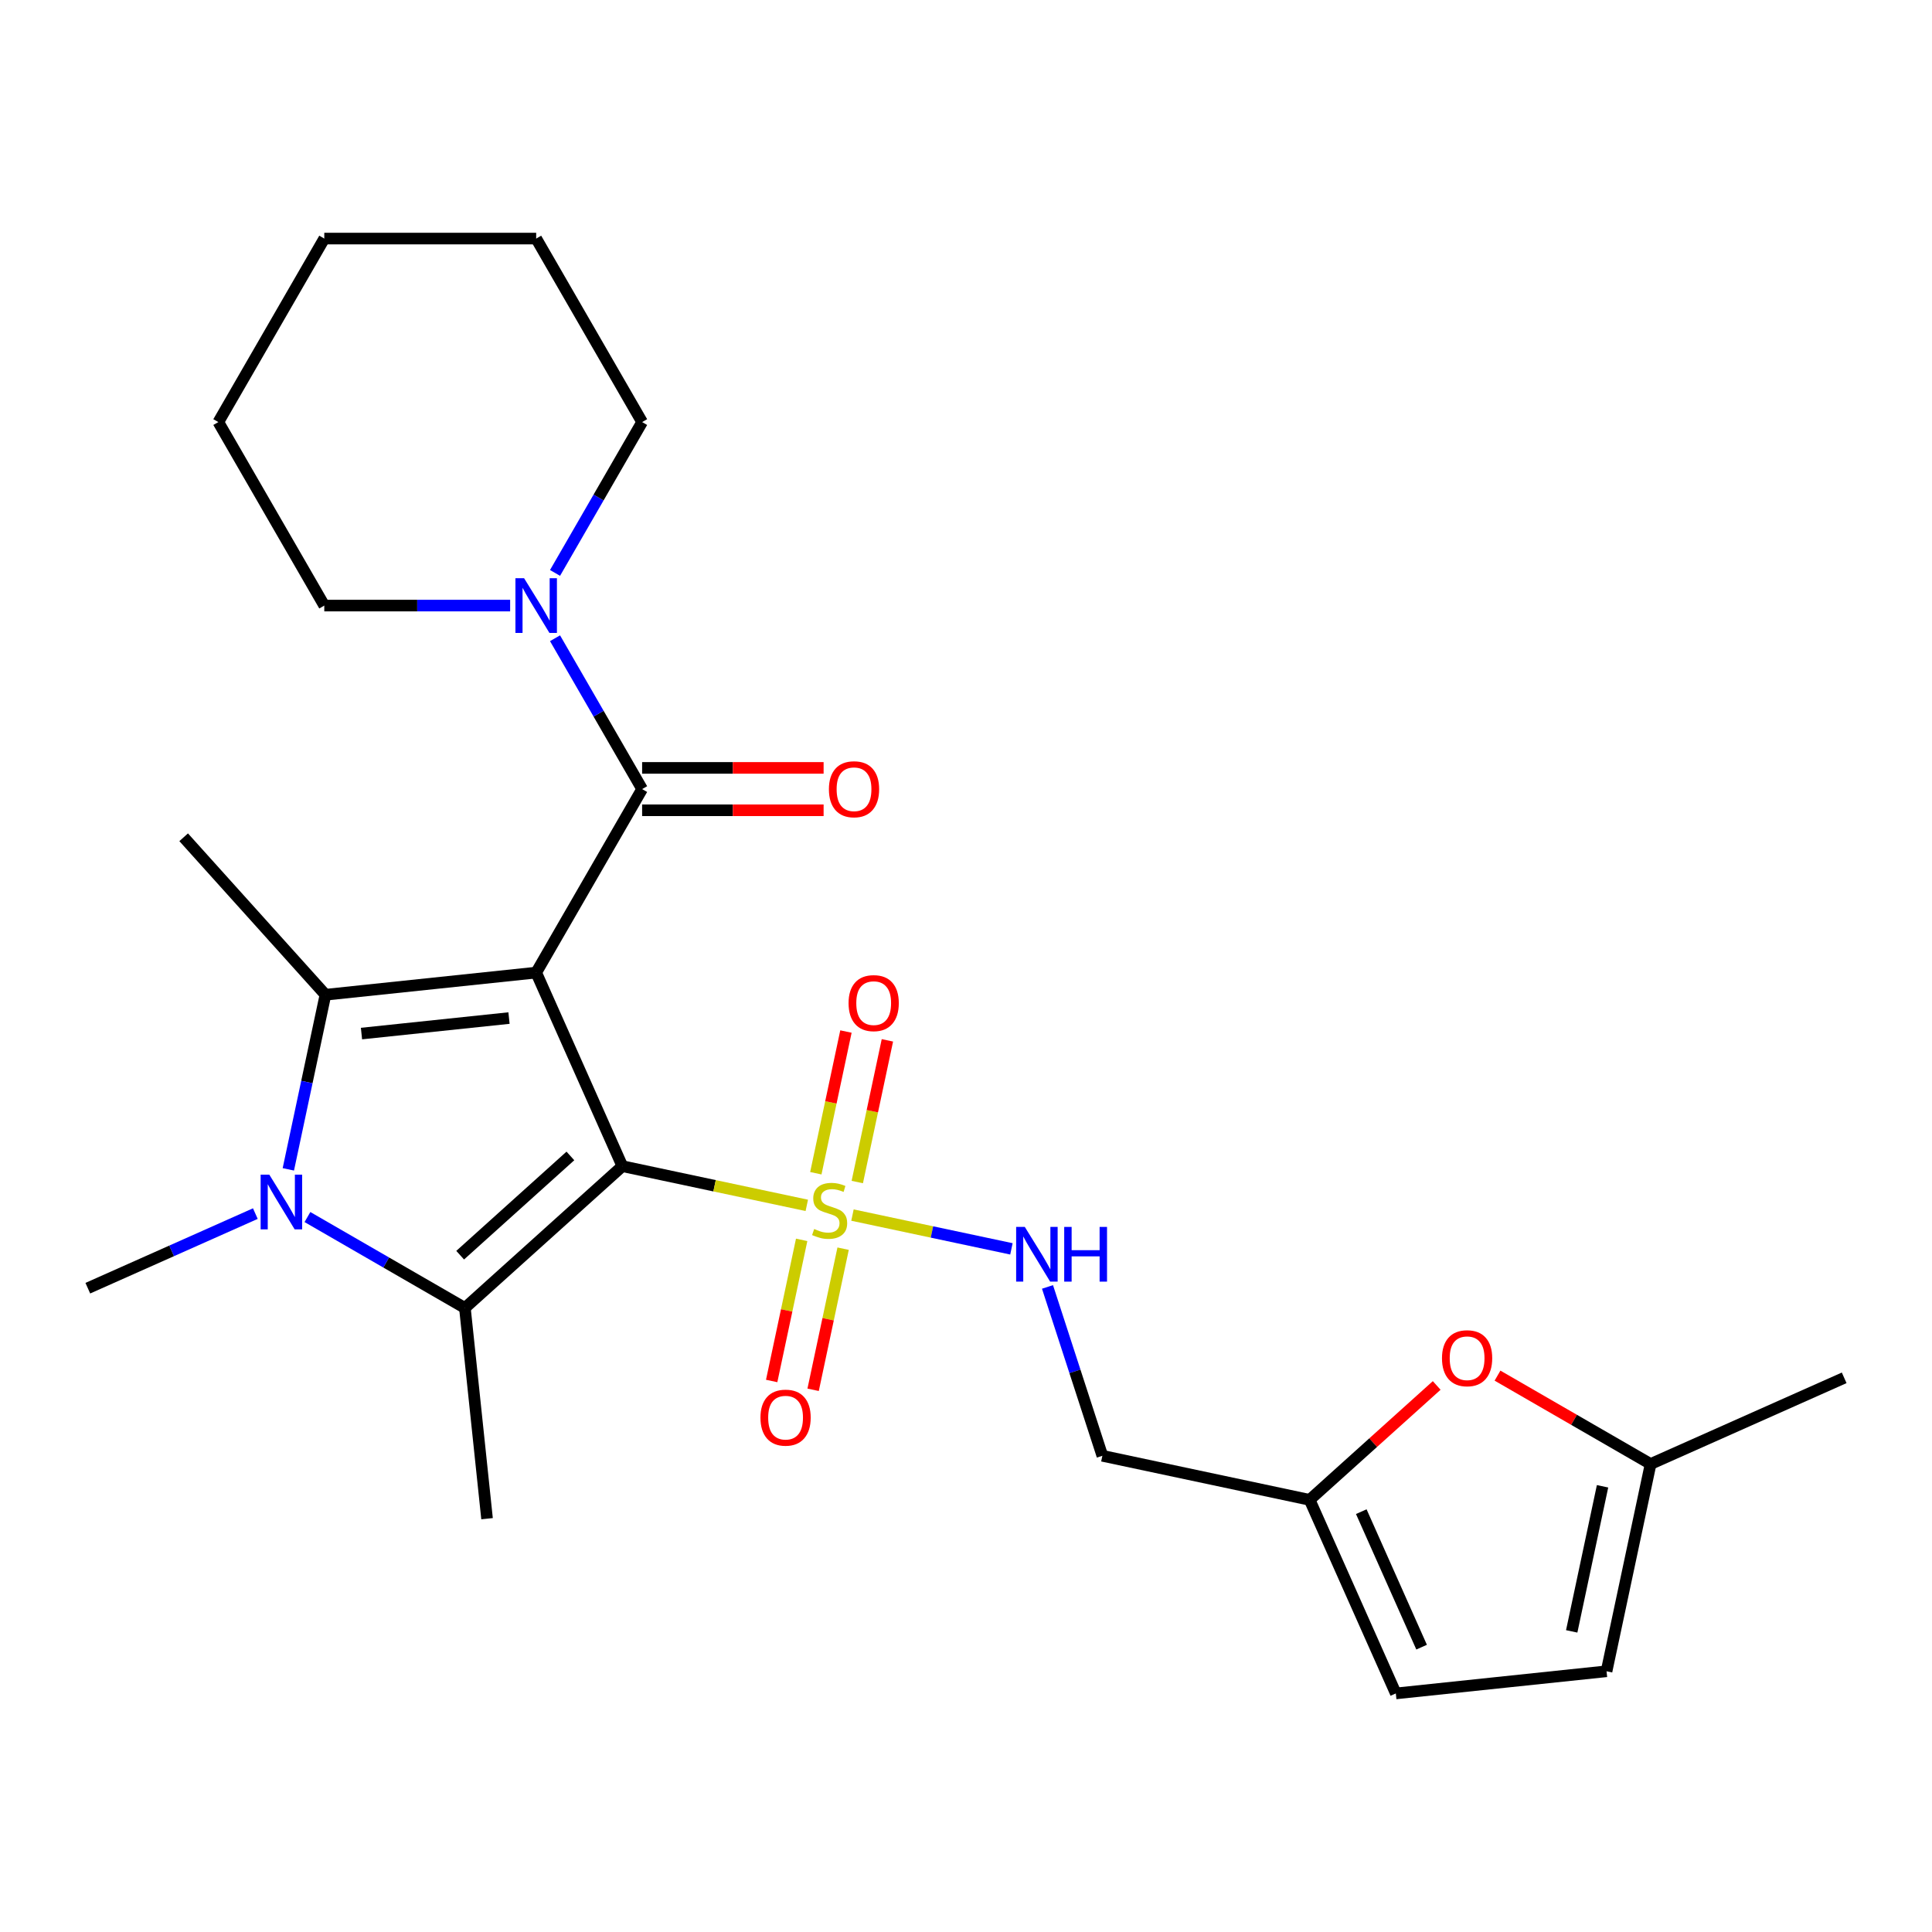 <?xml version='1.0' encoding='iso-8859-1'?>
<svg version='1.1' baseProfile='full'
              xmlns='http://www.w3.org/2000/svg'
                      xmlns:rdkit='http://www.rdkit.org/xml'
                      xmlns:xlink='http://www.w3.org/1999/xlink'
                  xml:space='preserve'
width='1000px' height='1000px' viewBox='0 0 1000 1000'>
<!-- END OF HEADER -->
<rect style='opacity:1.0;fill:#FFFFFF;stroke:none' width='1000' height='1000' x='0' y='0'> </rect>
<path class='bond-0' d='M 322.135,603.606 L 277.526,503.412' style='fill:none;fill-rule:evenodd;stroke:#000000;stroke-width:6px;stroke-linecap:butt;stroke-linejoin:miter;stroke-opacity:1' />
<path class='bond-1' d='M 322.135,603.606 L 369.864,613.751' style='fill:none;fill-rule:evenodd;stroke:#000000;stroke-width:6px;stroke-linecap:butt;stroke-linejoin:miter;stroke-opacity:1' />
<path class='bond-1' d='M 369.864,613.751 L 417.593,623.896' style='fill:none;fill-rule:evenodd;stroke:#CCCC00;stroke-width:6px;stroke-linecap:butt;stroke-linejoin:miter;stroke-opacity:1' />
<path class='bond-2' d='M 322.135,603.606 L 240.63,676.993' style='fill:none;fill-rule:evenodd;stroke:#000000;stroke-width:6px;stroke-linecap:butt;stroke-linejoin:miter;stroke-opacity:1' />
<path class='bond-2' d='M 295.232,598.313 L 238.179,649.684' style='fill:none;fill-rule:evenodd;stroke:#000000;stroke-width:6px;stroke-linecap:butt;stroke-linejoin:miter;stroke-opacity:1' />
<path class='bond-3' d='M 277.526,503.412 L 168.451,514.876' style='fill:none;fill-rule:evenodd;stroke:#000000;stroke-width:6px;stroke-linecap:butt;stroke-linejoin:miter;stroke-opacity:1' />
<path class='bond-3' d='M 263.458,526.947 L 187.105,534.972' style='fill:none;fill-rule:evenodd;stroke:#000000;stroke-width:6px;stroke-linecap:butt;stroke-linejoin:miter;stroke-opacity:1' />
<path class='bond-5' d='M 277.526,503.412 L 332.364,408.43' style='fill:none;fill-rule:evenodd;stroke:#000000;stroke-width:6px;stroke-linecap:butt;stroke-linejoin:miter;stroke-opacity:1' />
<path class='bond-7' d='M 441.236,628.922 L 482.375,637.666' style='fill:none;fill-rule:evenodd;stroke:#CCCC00;stroke-width:6px;stroke-linecap:butt;stroke-linejoin:miter;stroke-opacity:1' />
<path class='bond-7' d='M 482.375,637.666 L 523.514,646.41' style='fill:none;fill-rule:evenodd;stroke:#0000FF;stroke-width:6px;stroke-linecap:butt;stroke-linejoin:miter;stroke-opacity:1' />
<path class='bond-10' d='M 414.941,641.75 L 407.178,678.273' style='fill:none;fill-rule:evenodd;stroke:#CCCC00;stroke-width:6px;stroke-linecap:butt;stroke-linejoin:miter;stroke-opacity:1' />
<path class='bond-10' d='M 407.178,678.273 L 399.415,714.796' style='fill:none;fill-rule:evenodd;stroke:#FF0000;stroke-width:6px;stroke-linecap:butt;stroke-linejoin:miter;stroke-opacity:1' />
<path class='bond-10' d='M 436.397,646.311 L 428.634,682.834' style='fill:none;fill-rule:evenodd;stroke:#CCCC00;stroke-width:6px;stroke-linecap:butt;stroke-linejoin:miter;stroke-opacity:1' />
<path class='bond-10' d='M 428.634,682.834 L 420.87,719.357' style='fill:none;fill-rule:evenodd;stroke:#FF0000;stroke-width:6px;stroke-linecap:butt;stroke-linejoin:miter;stroke-opacity:1' />
<path class='bond-11' d='M 443.727,611.827 L 451.522,575.154' style='fill:none;fill-rule:evenodd;stroke:#CCCC00;stroke-width:6px;stroke-linecap:butt;stroke-linejoin:miter;stroke-opacity:1' />
<path class='bond-11' d='M 451.522,575.154 L 459.317,538.481' style='fill:none;fill-rule:evenodd;stroke:#FF0000;stroke-width:6px;stroke-linecap:butt;stroke-linejoin:miter;stroke-opacity:1' />
<path class='bond-11' d='M 422.271,607.267 L 430.066,570.593' style='fill:none;fill-rule:evenodd;stroke:#CCCC00;stroke-width:6px;stroke-linecap:butt;stroke-linejoin:miter;stroke-opacity:1' />
<path class='bond-11' d='M 430.066,570.593 L 437.861,533.92' style='fill:none;fill-rule:evenodd;stroke:#FF0000;stroke-width:6px;stroke-linecap:butt;stroke-linejoin:miter;stroke-opacity:1' />
<path class='bond-4' d='M 240.63,676.993 L 199.88,653.466' style='fill:none;fill-rule:evenodd;stroke:#000000;stroke-width:6px;stroke-linecap:butt;stroke-linejoin:miter;stroke-opacity:1' />
<path class='bond-4' d='M 199.88,653.466 L 159.13,629.939' style='fill:none;fill-rule:evenodd;stroke:#0000FF;stroke-width:6px;stroke-linecap:butt;stroke-linejoin:miter;stroke-opacity:1' />
<path class='bond-18' d='M 240.63,676.993 L 252.095,786.068' style='fill:none;fill-rule:evenodd;stroke:#000000;stroke-width:6px;stroke-linecap:butt;stroke-linejoin:miter;stroke-opacity:1' />
<path class='bond-19' d='M 168.451,514.876 L 95.064,433.371' style='fill:none;fill-rule:evenodd;stroke:#000000;stroke-width:6px;stroke-linecap:butt;stroke-linejoin:miter;stroke-opacity:1' />
<path class='bond-26' d='M 168.451,514.876 L 158.846,560.065' style='fill:none;fill-rule:evenodd;stroke:#000000;stroke-width:6px;stroke-linecap:butt;stroke-linejoin:miter;stroke-opacity:1' />
<path class='bond-26' d='M 158.846,560.065 L 149.241,605.253' style='fill:none;fill-rule:evenodd;stroke:#0000FF;stroke-width:6px;stroke-linecap:butt;stroke-linejoin:miter;stroke-opacity:1' />
<path class='bond-17' d='M 132.166,628.158 L 88.811,647.461' style='fill:none;fill-rule:evenodd;stroke:#0000FF;stroke-width:6px;stroke-linecap:butt;stroke-linejoin:miter;stroke-opacity:1' />
<path class='bond-17' d='M 88.811,647.461 L 45.455,666.765' style='fill:none;fill-rule:evenodd;stroke:#000000;stroke-width:6px;stroke-linecap:butt;stroke-linejoin:miter;stroke-opacity:1' />
<path class='bond-6' d='M 332.364,408.43 L 309.824,369.39' style='fill:none;fill-rule:evenodd;stroke:#000000;stroke-width:6px;stroke-linecap:butt;stroke-linejoin:miter;stroke-opacity:1' />
<path class='bond-6' d='M 309.824,369.39 L 287.285,330.35' style='fill:none;fill-rule:evenodd;stroke:#0000FF;stroke-width:6px;stroke-linecap:butt;stroke-linejoin:miter;stroke-opacity:1' />
<path class='bond-15' d='M 332.364,419.398 L 379.331,419.398' style='fill:none;fill-rule:evenodd;stroke:#000000;stroke-width:6px;stroke-linecap:butt;stroke-linejoin:miter;stroke-opacity:1' />
<path class='bond-15' d='M 379.331,419.398 L 426.298,419.398' style='fill:none;fill-rule:evenodd;stroke:#FF0000;stroke-width:6px;stroke-linecap:butt;stroke-linejoin:miter;stroke-opacity:1' />
<path class='bond-15' d='M 332.364,397.462 L 379.331,397.462' style='fill:none;fill-rule:evenodd;stroke:#000000;stroke-width:6px;stroke-linecap:butt;stroke-linejoin:miter;stroke-opacity:1' />
<path class='bond-15' d='M 379.331,397.462 L 426.298,397.462' style='fill:none;fill-rule:evenodd;stroke:#FF0000;stroke-width:6px;stroke-linecap:butt;stroke-linejoin:miter;stroke-opacity:1' />
<path class='bond-20' d='M 287.285,296.546 L 309.824,257.506' style='fill:none;fill-rule:evenodd;stroke:#0000FF;stroke-width:6px;stroke-linecap:butt;stroke-linejoin:miter;stroke-opacity:1' />
<path class='bond-20' d='M 309.824,257.506 L 332.364,218.466' style='fill:none;fill-rule:evenodd;stroke:#000000;stroke-width:6px;stroke-linecap:butt;stroke-linejoin:miter;stroke-opacity:1' />
<path class='bond-21' d='M 264.044,313.448 L 215.947,313.448' style='fill:none;fill-rule:evenodd;stroke:#0000FF;stroke-width:6px;stroke-linecap:butt;stroke-linejoin:miter;stroke-opacity:1' />
<path class='bond-21' d='M 215.947,313.448 L 167.85,313.448' style='fill:none;fill-rule:evenodd;stroke:#000000;stroke-width:6px;stroke-linecap:butt;stroke-linejoin:miter;stroke-opacity:1' />
<path class='bond-16' d='M 542.185,666.113 L 556.385,709.816' style='fill:none;fill-rule:evenodd;stroke:#0000FF;stroke-width:6px;stroke-linecap:butt;stroke-linejoin:miter;stroke-opacity:1' />
<path class='bond-16' d='M 556.385,709.816 L 570.585,753.519' style='fill:none;fill-rule:evenodd;stroke:#000000;stroke-width:6px;stroke-linecap:butt;stroke-linejoin:miter;stroke-opacity:1' />
<path class='bond-8' d='M 743.628,717.109 L 710.746,746.716' style='fill:none;fill-rule:evenodd;stroke:#FF0000;stroke-width:6px;stroke-linecap:butt;stroke-linejoin:miter;stroke-opacity:1' />
<path class='bond-8' d='M 710.746,746.716 L 677.865,776.322' style='fill:none;fill-rule:evenodd;stroke:#000000;stroke-width:6px;stroke-linecap:butt;stroke-linejoin:miter;stroke-opacity:1' />
<path class='bond-12' d='M 775.111,712.024 L 814.732,734.898' style='fill:none;fill-rule:evenodd;stroke:#FF0000;stroke-width:6px;stroke-linecap:butt;stroke-linejoin:miter;stroke-opacity:1' />
<path class='bond-12' d='M 814.732,734.898 L 854.352,757.773' style='fill:none;fill-rule:evenodd;stroke:#000000;stroke-width:6px;stroke-linecap:butt;stroke-linejoin:miter;stroke-opacity:1' />
<path class='bond-9' d='M 677.865,776.322 L 570.585,753.519' style='fill:none;fill-rule:evenodd;stroke:#000000;stroke-width:6px;stroke-linecap:butt;stroke-linejoin:miter;stroke-opacity:1' />
<path class='bond-13' d='M 677.865,776.322 L 722.474,876.516' style='fill:none;fill-rule:evenodd;stroke:#000000;stroke-width:6px;stroke-linecap:butt;stroke-linejoin:miter;stroke-opacity:1' />
<path class='bond-13' d='M 704.595,782.43 L 735.821,852.565' style='fill:none;fill-rule:evenodd;stroke:#000000;stroke-width:6px;stroke-linecap:butt;stroke-linejoin:miter;stroke-opacity:1' />
<path class='bond-22' d='M 854.352,757.773 L 954.545,713.164' style='fill:none;fill-rule:evenodd;stroke:#000000;stroke-width:6px;stroke-linecap:butt;stroke-linejoin:miter;stroke-opacity:1' />
<path class='bond-27' d='M 854.352,757.773 L 831.549,865.052' style='fill:none;fill-rule:evenodd;stroke:#000000;stroke-width:6px;stroke-linecap:butt;stroke-linejoin:miter;stroke-opacity:1' />
<path class='bond-27' d='M 829.475,769.304 L 813.513,844.4' style='fill:none;fill-rule:evenodd;stroke:#000000;stroke-width:6px;stroke-linecap:butt;stroke-linejoin:miter;stroke-opacity:1' />
<path class='bond-14' d='M 722.474,876.516 L 831.549,865.052' style='fill:none;fill-rule:evenodd;stroke:#000000;stroke-width:6px;stroke-linecap:butt;stroke-linejoin:miter;stroke-opacity:1' />
<path class='bond-24' d='M 332.364,218.466 L 277.526,123.484' style='fill:none;fill-rule:evenodd;stroke:#000000;stroke-width:6px;stroke-linecap:butt;stroke-linejoin:miter;stroke-opacity:1' />
<path class='bond-23' d='M 167.85,313.448 L 113.013,218.466' style='fill:none;fill-rule:evenodd;stroke:#000000;stroke-width:6px;stroke-linecap:butt;stroke-linejoin:miter;stroke-opacity:1' />
<path class='bond-25' d='M 113.013,218.466 L 167.85,123.484' style='fill:none;fill-rule:evenodd;stroke:#000000;stroke-width:6px;stroke-linecap:butt;stroke-linejoin:miter;stroke-opacity:1' />
<path class='bond-28' d='M 277.526,123.484 L 167.85,123.484' style='fill:none;fill-rule:evenodd;stroke:#000000;stroke-width:6px;stroke-linecap:butt;stroke-linejoin:miter;stroke-opacity:1' />
<path  class='atom-2' d='M 421.415 636.129
Q 421.735 636.249, 423.055 636.809
Q 424.375 637.369, 425.815 637.729
Q 427.295 638.049, 428.735 638.049
Q 431.415 638.049, 432.975 636.769
Q 434.535 635.449, 434.535 633.169
Q 434.535 631.609, 433.735 630.649
Q 432.975 629.689, 431.775 629.169
Q 430.575 628.649, 428.575 628.049
Q 426.055 627.289, 424.535 626.569
Q 423.055 625.849, 421.975 624.329
Q 420.935 622.809, 420.935 620.249
Q 420.935 616.689, 423.335 614.489
Q 425.775 612.289, 430.575 612.289
Q 433.855 612.289, 437.575 613.849
L 436.655 616.929
Q 433.255 615.529, 430.695 615.529
Q 427.935 615.529, 426.415 616.689
Q 424.895 617.809, 424.935 619.769
Q 424.935 621.289, 425.695 622.209
Q 426.495 623.129, 427.615 623.649
Q 428.775 624.169, 430.695 624.769
Q 433.255 625.569, 434.775 626.369
Q 436.295 627.169, 437.375 628.809
Q 438.495 630.409, 438.495 633.169
Q 438.495 637.089, 435.855 639.209
Q 433.255 641.289, 428.895 641.289
Q 426.375 641.289, 424.455 640.729
Q 422.575 640.209, 420.335 639.289
L 421.415 636.129
' fill='#CCCC00'/>
<path  class='atom-5' d='M 139.388 607.995
L 148.668 622.995
Q 149.588 624.475, 151.068 627.155
Q 152.548 629.835, 152.628 629.995
L 152.628 607.995
L 156.388 607.995
L 156.388 636.315
L 152.508 636.315
L 142.548 619.915
Q 141.388 617.995, 140.148 615.795
Q 138.948 613.595, 138.588 612.915
L 138.588 636.315
L 134.908 636.315
L 134.908 607.995
L 139.388 607.995
' fill='#0000FF'/>
<path  class='atom-7' d='M 271.266 299.288
L 280.546 314.288
Q 281.466 315.768, 282.946 318.448
Q 284.426 321.128, 284.506 321.288
L 284.506 299.288
L 288.266 299.288
L 288.266 327.608
L 284.386 327.608
L 274.426 311.208
Q 273.266 309.288, 272.026 307.088
Q 270.826 304.888, 270.466 304.208
L 270.466 327.608
L 266.786 327.608
L 266.786 299.288
L 271.266 299.288
' fill='#0000FF'/>
<path  class='atom-8' d='M 530.434 635.052
L 539.714 650.052
Q 540.634 651.532, 542.114 654.212
Q 543.594 656.892, 543.674 657.052
L 543.674 635.052
L 547.434 635.052
L 547.434 663.372
L 543.554 663.372
L 533.594 646.972
Q 532.434 645.052, 531.194 642.852
Q 529.994 640.652, 529.634 639.972
L 529.634 663.372
L 525.954 663.372
L 525.954 635.052
L 530.434 635.052
' fill='#0000FF'/>
<path  class='atom-8' d='M 550.834 635.052
L 554.674 635.052
L 554.674 647.092
L 569.154 647.092
L 569.154 635.052
L 572.994 635.052
L 572.994 663.372
L 569.154 663.372
L 569.154 650.292
L 554.674 650.292
L 554.674 663.372
L 550.834 663.372
L 550.834 635.052
' fill='#0000FF'/>
<path  class='atom-9' d='M 746.37 703.015
Q 746.37 696.215, 749.73 692.415
Q 753.09 688.615, 759.37 688.615
Q 765.65 688.615, 769.01 692.415
Q 772.37 696.215, 772.37 703.015
Q 772.37 709.895, 768.97 713.815
Q 765.57 717.695, 759.37 717.695
Q 753.13 717.695, 749.73 713.815
Q 746.37 709.935, 746.37 703.015
M 759.37 714.495
Q 763.69 714.495, 766.01 711.615
Q 768.37 708.695, 768.37 703.015
Q 768.37 697.455, 766.01 694.655
Q 763.69 691.815, 759.37 691.815
Q 755.05 691.815, 752.69 694.615
Q 750.37 697.415, 750.37 703.015
Q 750.37 708.735, 752.69 711.615
Q 755.05 714.495, 759.37 714.495
' fill='#FF0000'/>
<path  class='atom-11' d='M 393.612 733.768
Q 393.612 726.968, 396.972 723.168
Q 400.332 719.368, 406.612 719.368
Q 412.892 719.368, 416.252 723.168
Q 419.612 726.968, 419.612 733.768
Q 419.612 740.648, 416.212 744.568
Q 412.812 748.448, 406.612 748.448
Q 400.372 748.448, 396.972 744.568
Q 393.612 740.688, 393.612 733.768
M 406.612 745.248
Q 410.932 745.248, 413.252 742.368
Q 415.612 739.448, 415.612 733.768
Q 415.612 728.208, 413.252 725.408
Q 410.932 722.568, 406.612 722.568
Q 402.292 722.568, 399.932 725.368
Q 397.612 728.168, 397.612 733.768
Q 397.612 739.488, 399.932 742.368
Q 402.292 745.248, 406.612 745.248
' fill='#FF0000'/>
<path  class='atom-12' d='M 439.217 519.21
Q 439.217 512.41, 442.577 508.61
Q 445.937 504.81, 452.217 504.81
Q 458.497 504.81, 461.857 508.61
Q 465.217 512.41, 465.217 519.21
Q 465.217 526.09, 461.817 530.01
Q 458.417 533.89, 452.217 533.89
Q 445.977 533.89, 442.577 530.01
Q 439.217 526.13, 439.217 519.21
M 452.217 530.69
Q 456.537 530.69, 458.857 527.81
Q 461.217 524.89, 461.217 519.21
Q 461.217 513.65, 458.857 510.85
Q 456.537 508.01, 452.217 508.01
Q 447.897 508.01, 445.537 510.81
Q 443.217 513.61, 443.217 519.21
Q 443.217 524.93, 445.537 527.81
Q 447.897 530.69, 452.217 530.69
' fill='#FF0000'/>
<path  class='atom-16' d='M 429.04 408.51
Q 429.04 401.71, 432.4 397.91
Q 435.76 394.11, 442.04 394.11
Q 448.32 394.11, 451.68 397.91
Q 455.04 401.71, 455.04 408.51
Q 455.04 415.39, 451.64 419.31
Q 448.24 423.19, 442.04 423.19
Q 435.8 423.19, 432.4 419.31
Q 429.04 415.43, 429.04 408.51
M 442.04 419.99
Q 446.36 419.99, 448.68 417.11
Q 451.04 414.19, 451.04 408.51
Q 451.04 402.95, 448.68 400.15
Q 446.36 397.31, 442.04 397.31
Q 437.72 397.31, 435.36 400.11
Q 433.04 402.91, 433.04 408.51
Q 433.04 414.23, 435.36 417.11
Q 437.72 419.99, 442.04 419.99
' fill='#FF0000'/>
</svg>
